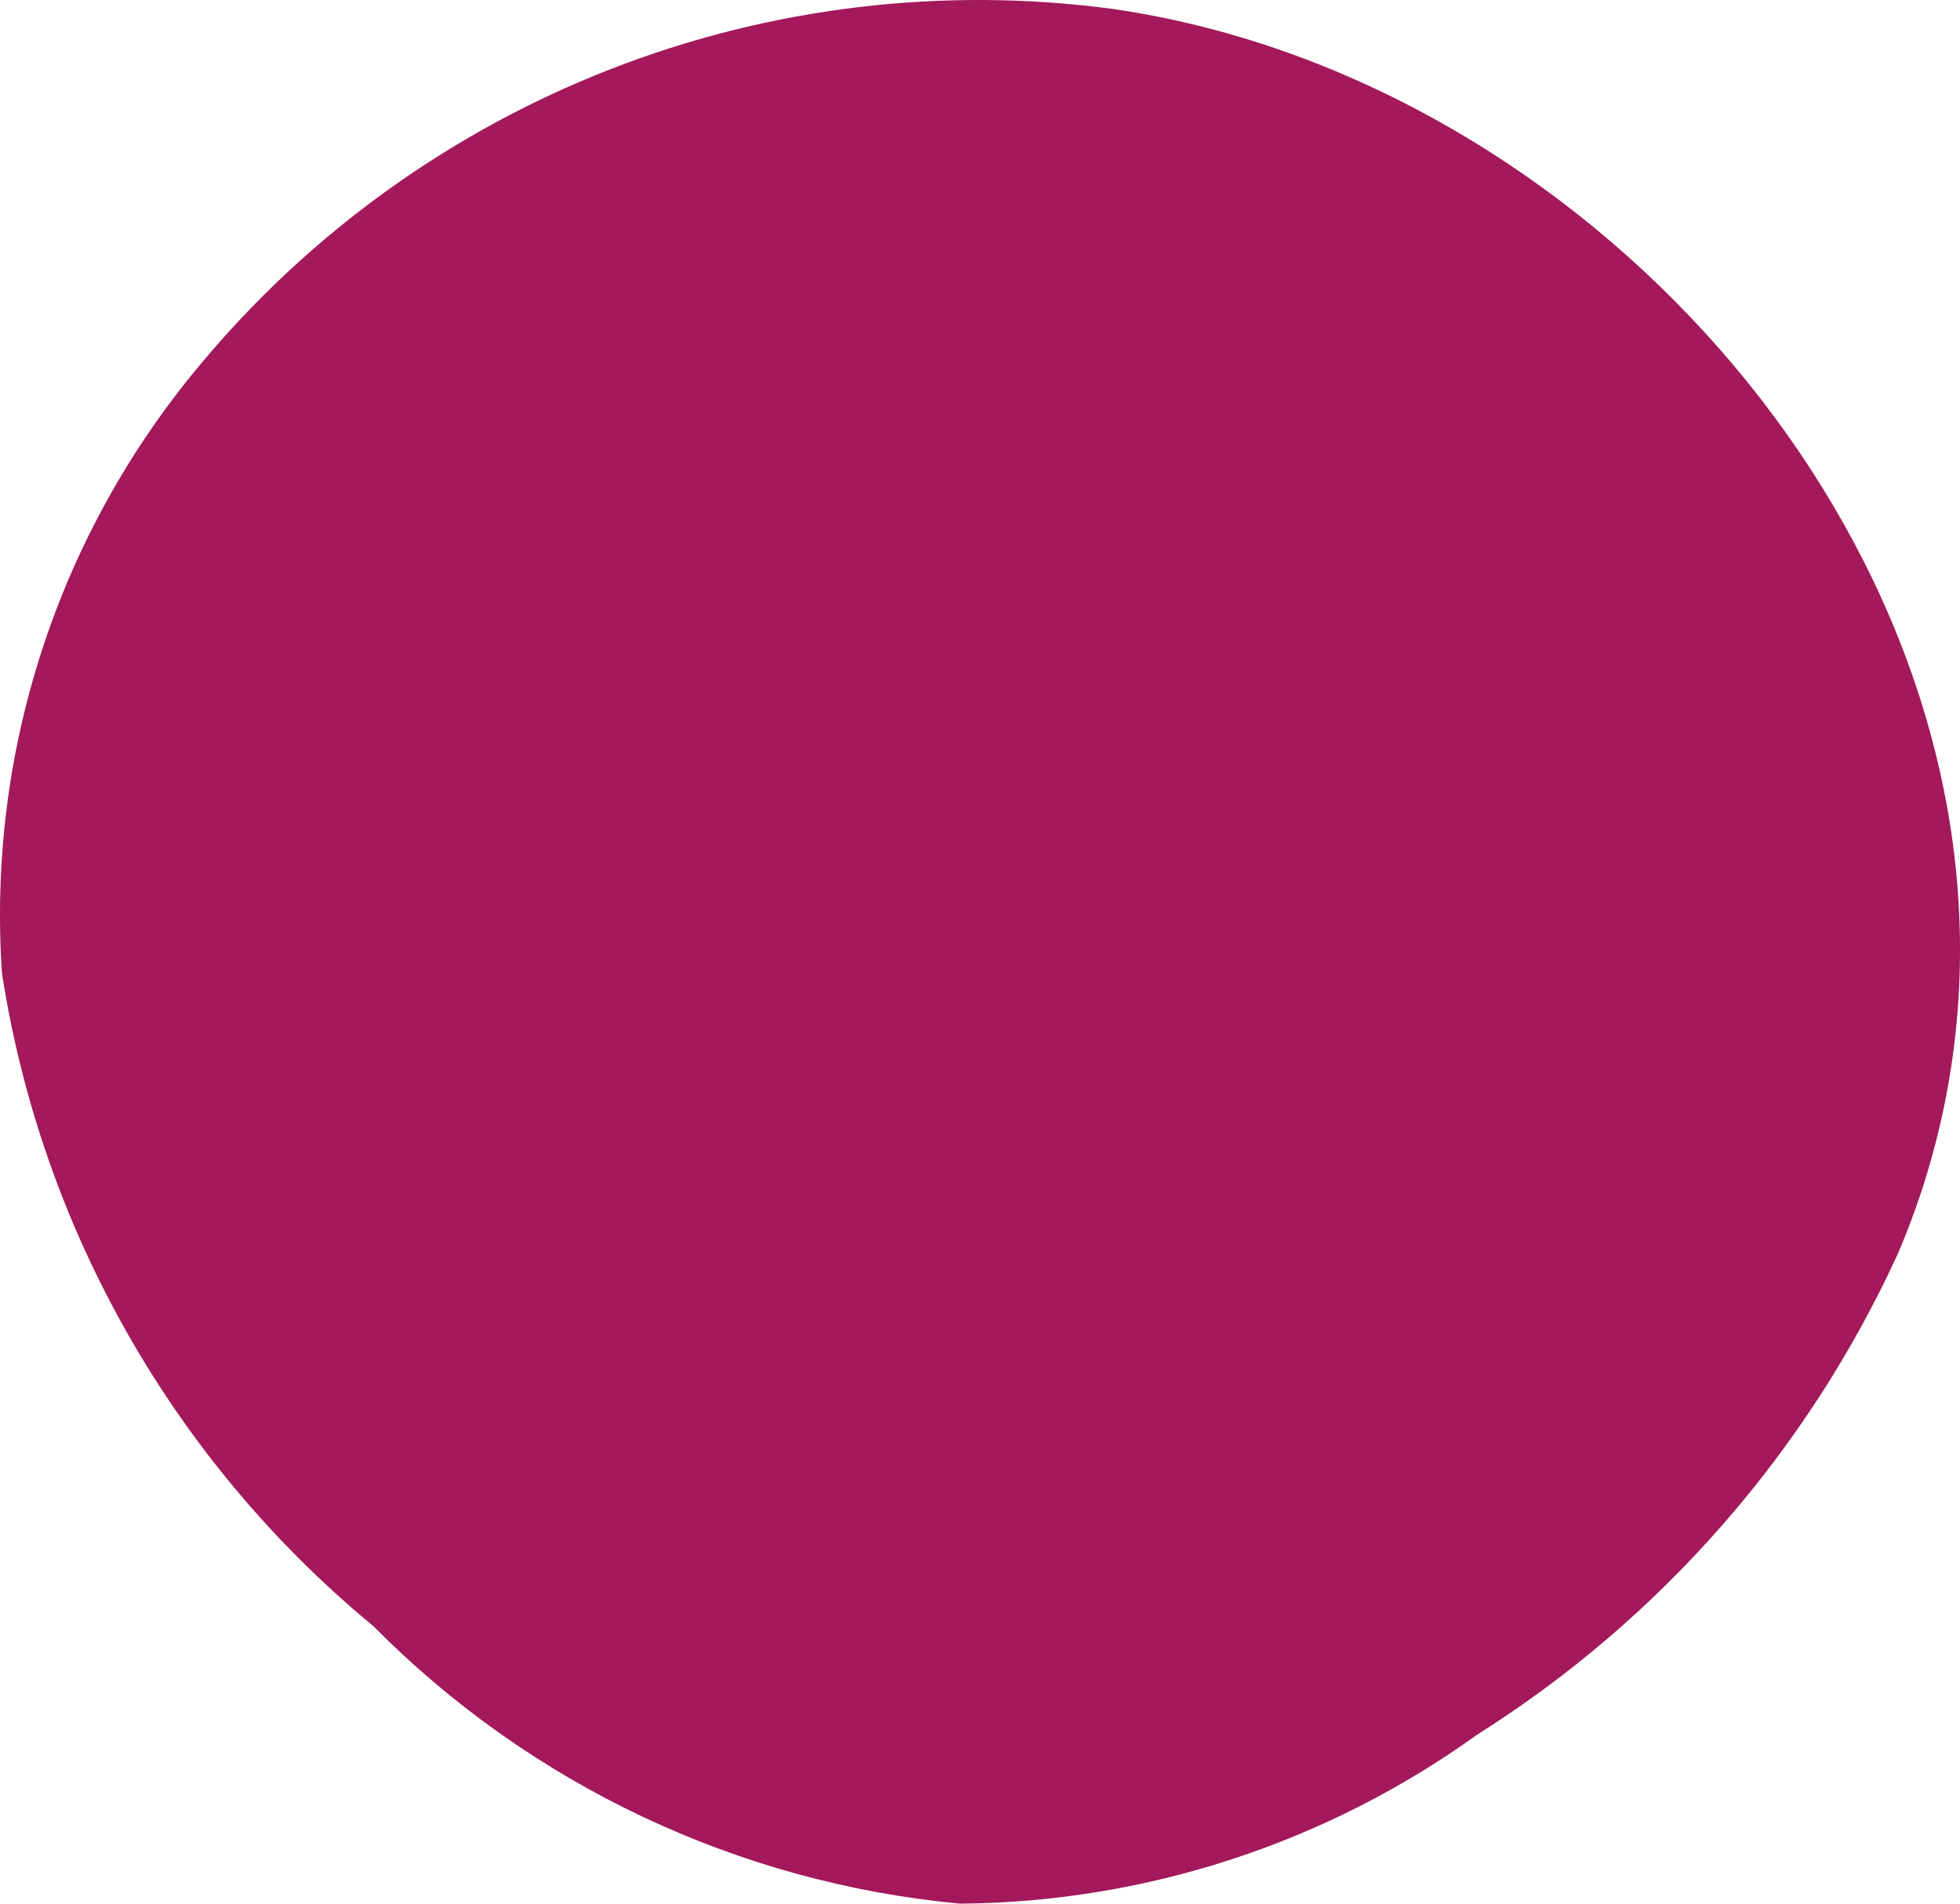 <svg width="105" height="102" viewBox="0 0 105 102" fill="none" xmlns="http://www.w3.org/2000/svg">
<path d="M105 50.788C105.019 56.425 103.884 62.007 101.666 67.189C96.813 77.784 88.979 86.736 79.121 92.953C71.053 98.758 61.382 101.919 51.442 102C39.542 100.891 28.412 95.628 20.006 87.134C9.314 78.306 2.233 65.863 0.107 52.164C-0.702 40.343 3.09 28.666 10.692 19.575C16.56 12.514 24.124 7.058 32.677 3.718C41.23 0.378 50.491 -0.738 59.592 0.476C83.778 3.968 104.947 26.505 105 50.788Z" fill="#A3195B"/>
</svg>
